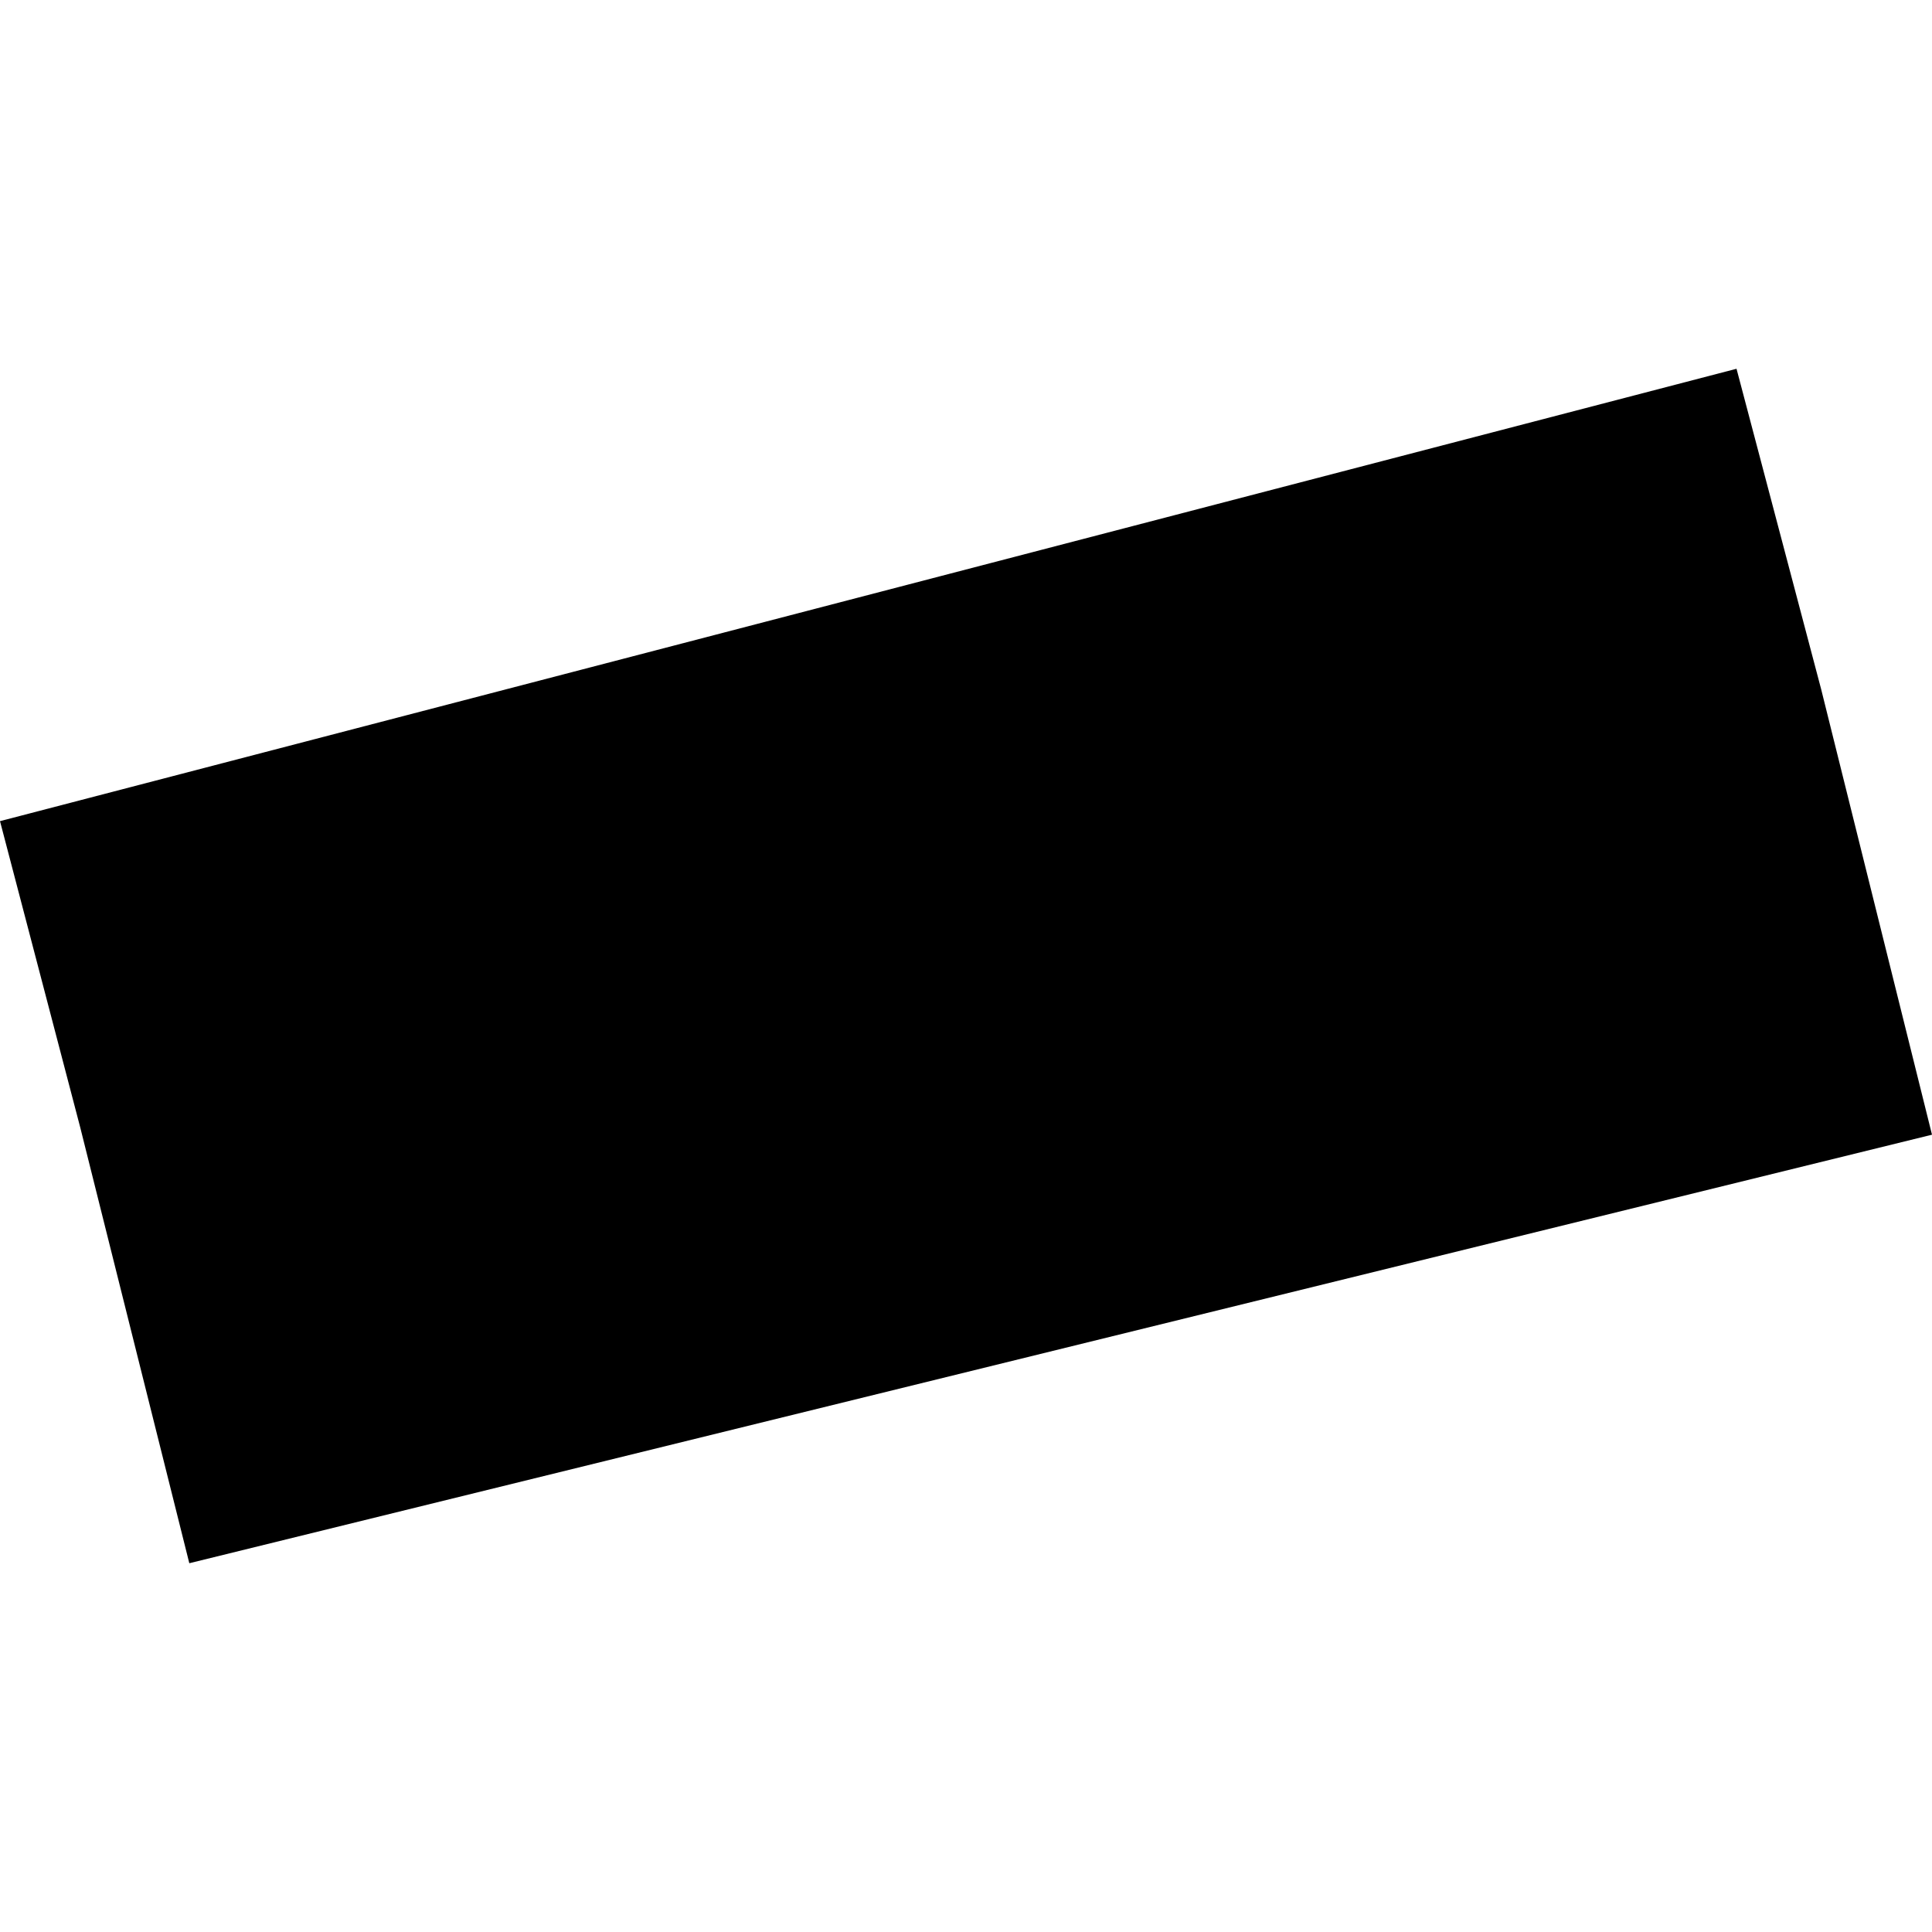 <?xml version="1.0" encoding="utf-8" standalone="no"?>
<!DOCTYPE svg PUBLIC "-//W3C//DTD SVG 1.1//EN"
  "http://www.w3.org/Graphics/SVG/1.1/DTD/svg11.dtd">
<!-- Created with matplotlib (https://matplotlib.org/) -->
<svg height="288pt" version="1.1" viewBox="0 0 288 288" width="288pt" xmlns="http://www.w3.org/2000/svg" xmlns:xlink="http://www.w3.org/1999/xlink">
 <defs>
  <style type="text/css">
*{stroke-linecap:butt;stroke-linejoin:round;}
  </style>
 </defs>
 <g id="figure_1">
  <g id="patch_1">
   <path d="M 0 288 
L 288 288 
L 288 0 
L 0 0 
z
" style="fill:none;opacity:0;"/>
  </g>
  <g id="axes_1">
   <g id="PatchCollection_1">
    <path clip-path="url(#pb3989fa24e)" d="M 0 122.406 
L 11.958 168.052 
L 28.22 233.028 
L 288 169.148 
L 271.479 102.752 
L 258.861 54.972 
L 0 122.406 
"/>
   </g>
  </g>
 </g>
 <defs>
  <clipPath id="pb3989fa24e">
   <rect height="178.056" width="288" x="0" y="54.972"/>
  </clipPath>
 </defs>
</svg>
